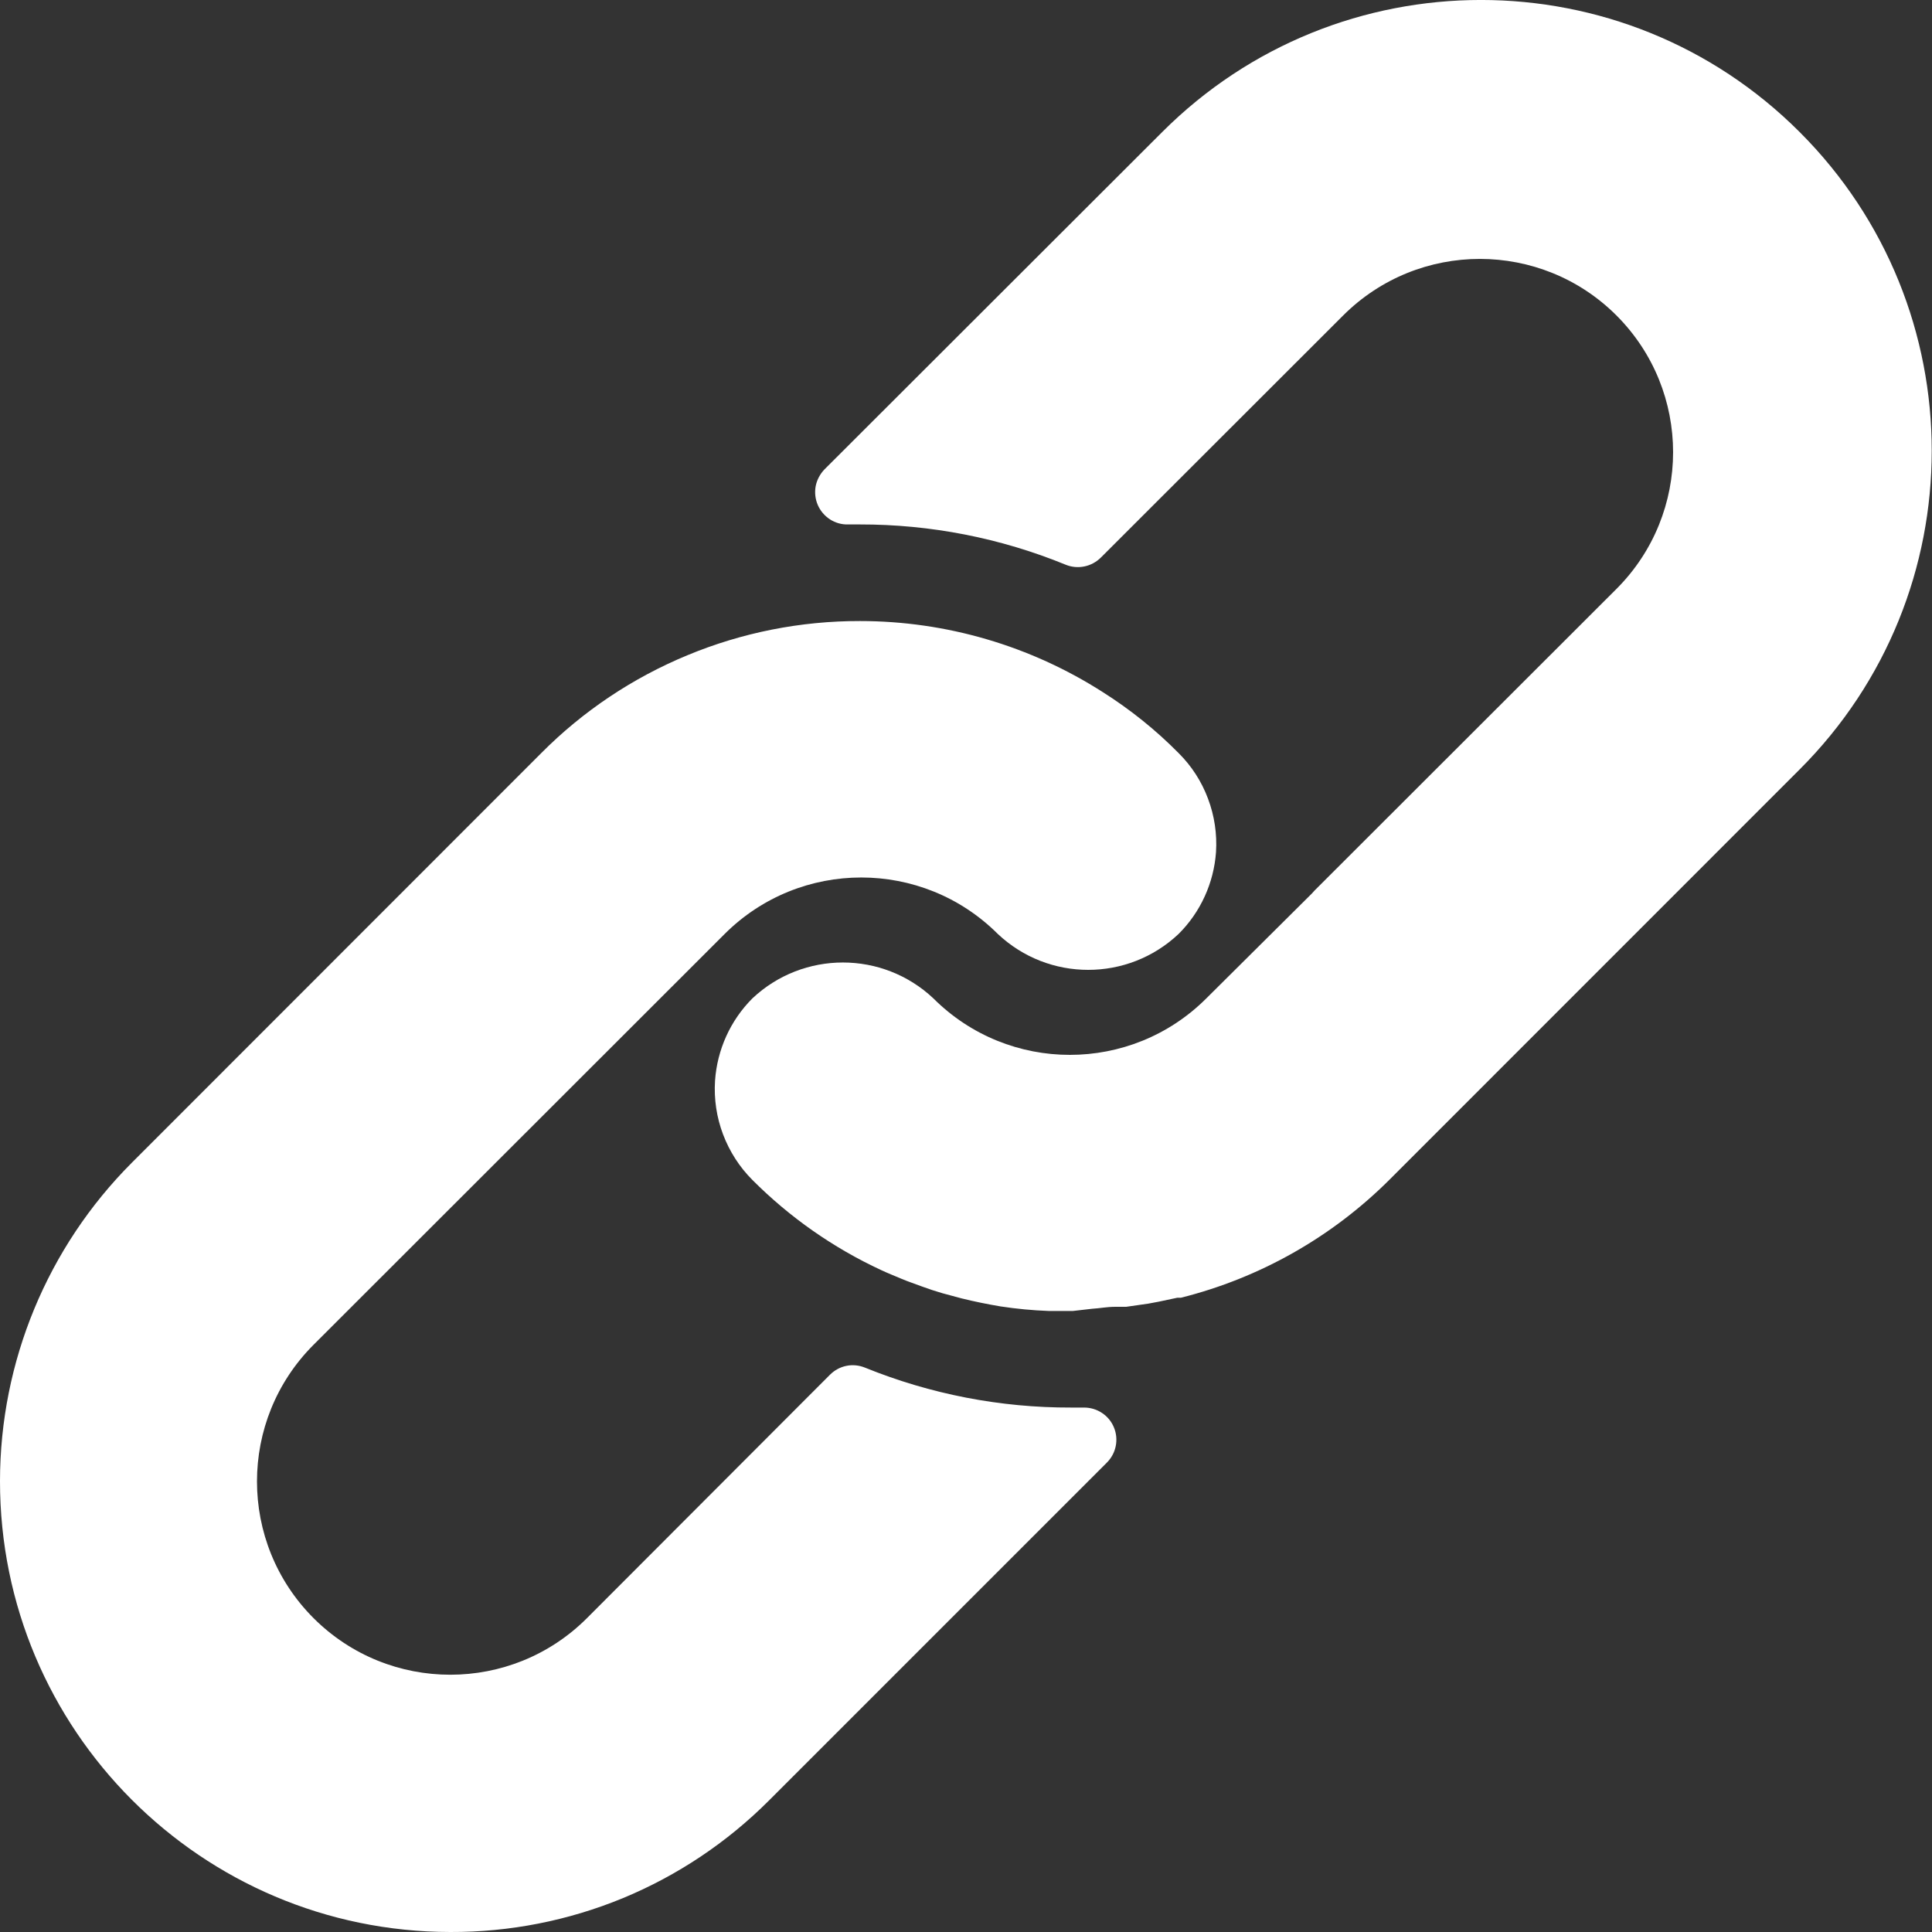 <svg width="20" height="20" viewBox="0 0 20 20" fill="none" xmlns="http://www.w3.org/2000/svg">
<rect x="0" y="0" width="20" height="20" fill="#333333" stroke="none"/>
<path d="M12.201 7.796C11.965 7.557 11.702 7.346 11.418 7.166C10.667 6.685 9.794 6.429 8.902 6.429C8.289 6.428 7.682 6.548 7.116 6.783C6.55 7.017 6.035 7.361 5.603 7.796L1.363 12.038C0.491 12.912 0.001 14.096 9.66007e-07 15.331C-0.002 17.908 2.086 19.998 4.663 20C5.275 20.002 5.881 19.883 6.447 19.65C7.013 19.416 7.526 19.073 7.959 18.64L11.458 15.141C11.505 15.094 11.537 15.035 11.55 14.97C11.563 14.905 11.557 14.838 11.531 14.776C11.506 14.715 11.463 14.663 11.408 14.627C11.353 14.59 11.288 14.571 11.222 14.571H11.088C10.357 14.573 9.633 14.433 8.955 14.158C8.894 14.133 8.827 14.126 8.763 14.139C8.698 14.152 8.639 14.184 8.592 14.231L6.076 16.751C5.295 17.532 4.028 17.532 3.246 16.751C2.465 15.969 2.465 14.702 3.246 13.921L7.502 9.668C8.283 8.889 9.548 8.889 10.329 9.668C10.855 10.164 11.675 10.164 12.201 9.668C12.428 9.442 12.565 9.141 12.588 8.822C12.6 8.633 12.572 8.444 12.505 8.267C12.439 8.09 12.335 7.929 12.201 7.796Z" fill="white"/>
<path d="M18.63 1.367C16.808 -0.456 13.854 -0.456 12.031 1.367L8.535 4.859C8.489 4.907 8.457 4.967 8.444 5.032C8.432 5.097 8.439 5.165 8.465 5.226C8.491 5.287 8.535 5.339 8.591 5.376C8.647 5.412 8.712 5.431 8.779 5.429H8.902C9.632 5.428 10.356 5.569 11.032 5.846C11.093 5.871 11.16 5.877 11.224 5.864C11.289 5.851 11.348 5.819 11.395 5.773L13.904 3.266C14.686 2.485 15.953 2.485 16.734 3.266C17.515 4.048 17.515 5.314 16.734 6.096L13.608 9.219L13.581 9.249L12.488 10.335C11.707 11.115 10.443 11.115 9.662 10.335C9.136 9.84 8.315 9.84 7.789 10.335C7.561 10.563 7.424 10.866 7.402 11.188C7.39 11.377 7.418 11.566 7.485 11.743C7.552 11.92 7.655 12.081 7.789 12.215C8.175 12.602 8.626 12.918 9.122 13.148C9.192 13.181 9.262 13.208 9.332 13.238C9.402 13.268 9.475 13.291 9.545 13.318C9.615 13.344 9.686 13.367 9.758 13.388L9.955 13.441C10.088 13.474 10.222 13.501 10.358 13.524C10.523 13.549 10.689 13.565 10.855 13.571H11.108L11.308 13.548C11.382 13.544 11.458 13.528 11.545 13.528H11.658L11.888 13.495L11.995 13.475L12.188 13.434H12.225C13.043 13.229 13.791 12.805 14.388 12.208L18.63 7.965C20.453 6.143 20.453 3.189 18.63 1.367Z" fill="white"/>
</svg>

